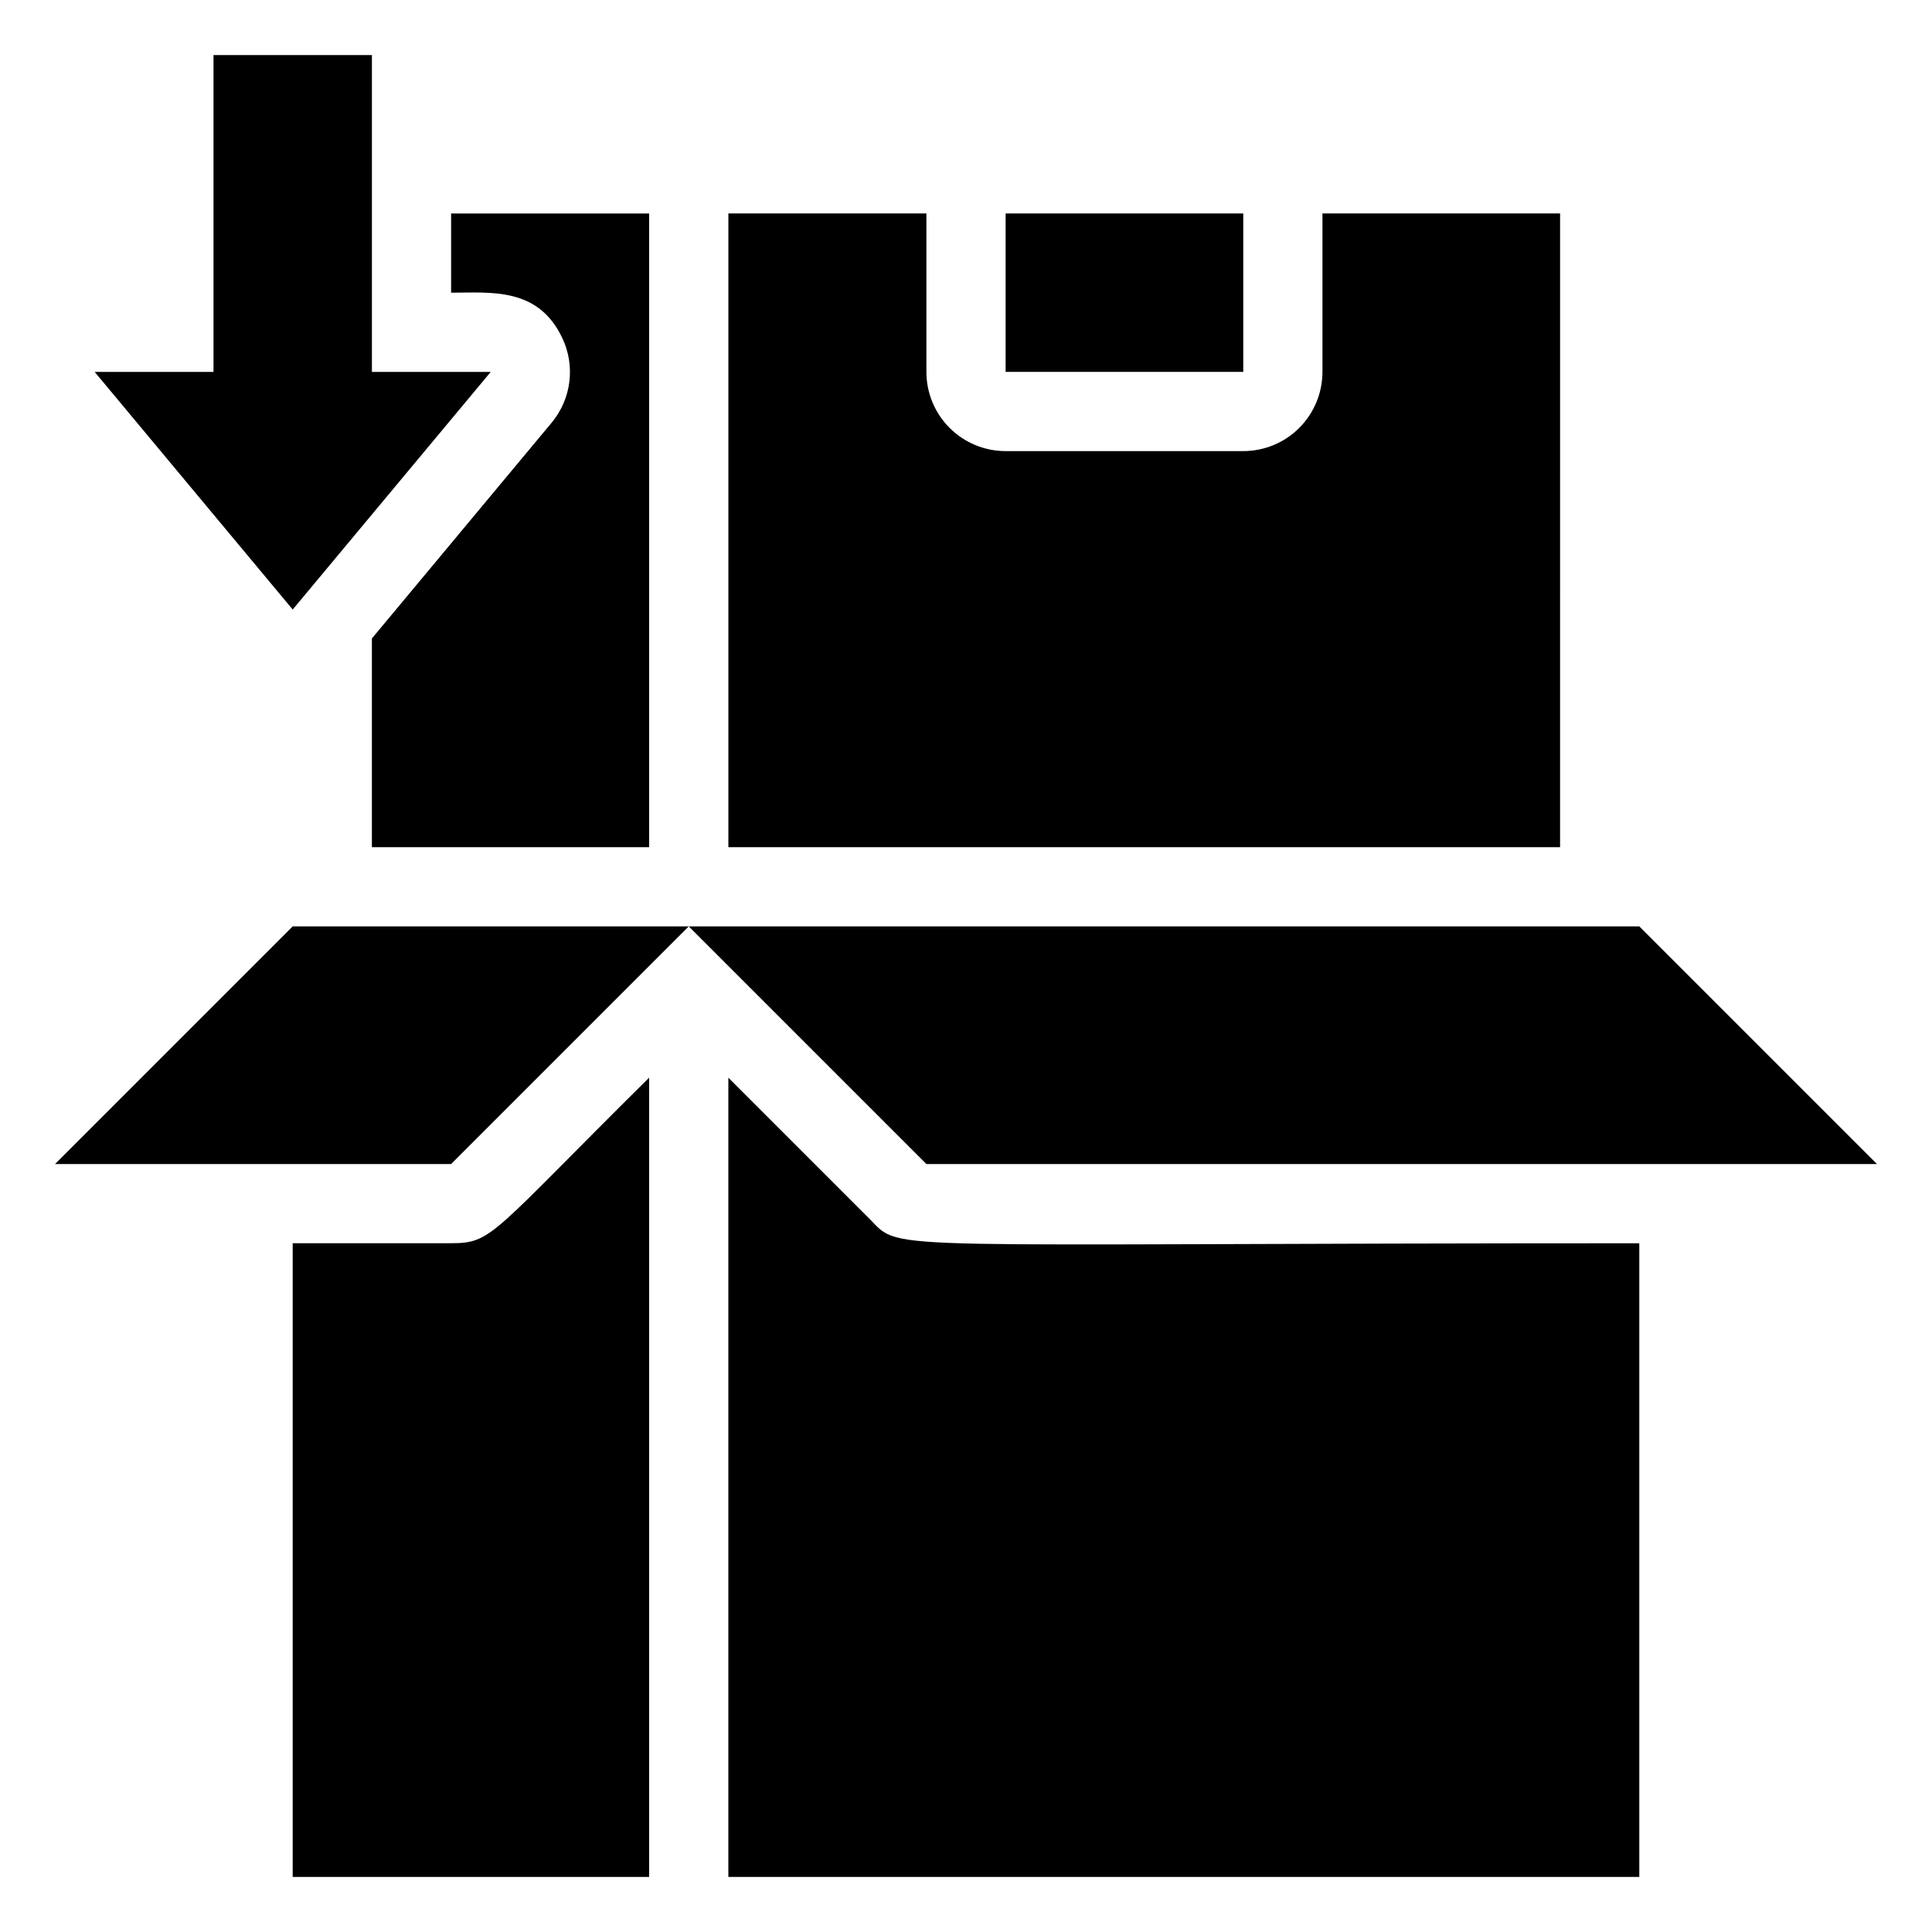 <?xml version="1.0" encoding="UTF-8"?>
<!-- Uploaded to: ICON Repo, www.svgrepo.com, Generator: ICON Repo Mixer Tools -->
<svg fill="#000000" width="800px" height="800px" version="1.1" viewBox="144 144 512 512" xmlns="http://www.w3.org/2000/svg">
 <g>
  <path d="m158.59 452.48h104.96l62.977-62.977h-104.96z"/>
  <path d="m263.55 473.47h-41.984v167.93h94.465v-211.81c-41.984 41.562-41.461 43.875-52.48 43.875z"/>
  <path d="m374.7 467.28-37.68-37.68v211.81h241.41v-167.93c-203.2 0-195.33 2.414-203.73-6.195z"/>
  <path d="m641.41 452.48-62.977-62.977h-251.9l62.977 62.977z"/>
  <path d="m557.44 200.57h-62.977v41.984c0 5.566-2.211 10.906-6.148 14.844-3.934 3.938-9.273 6.148-14.84 6.148h-62.977c-5.57 0-10.91-2.211-14.844-6.148-3.938-3.938-6.148-9.277-6.148-14.844v-41.984h-52.48v167.94h220.41z"/>
  <path d="m293.04 233.64c1.703 3.609 2.34 7.629 1.84 11.59-0.504 3.961-2.125 7.695-4.672 10.766l-47.652 57.203v55.316h73.473v-167.94h-52.48v20.992c10.496 0 23.09-1.574 29.492 12.07z"/>
  <path d="m410.5 200.57h62.977v41.984h-62.977z"/>
  <path d="m274.05 242.56h-31.488v-83.969h-41.984v83.969h-31.488l52.48 62.977z"/>
 </g>
</svg>